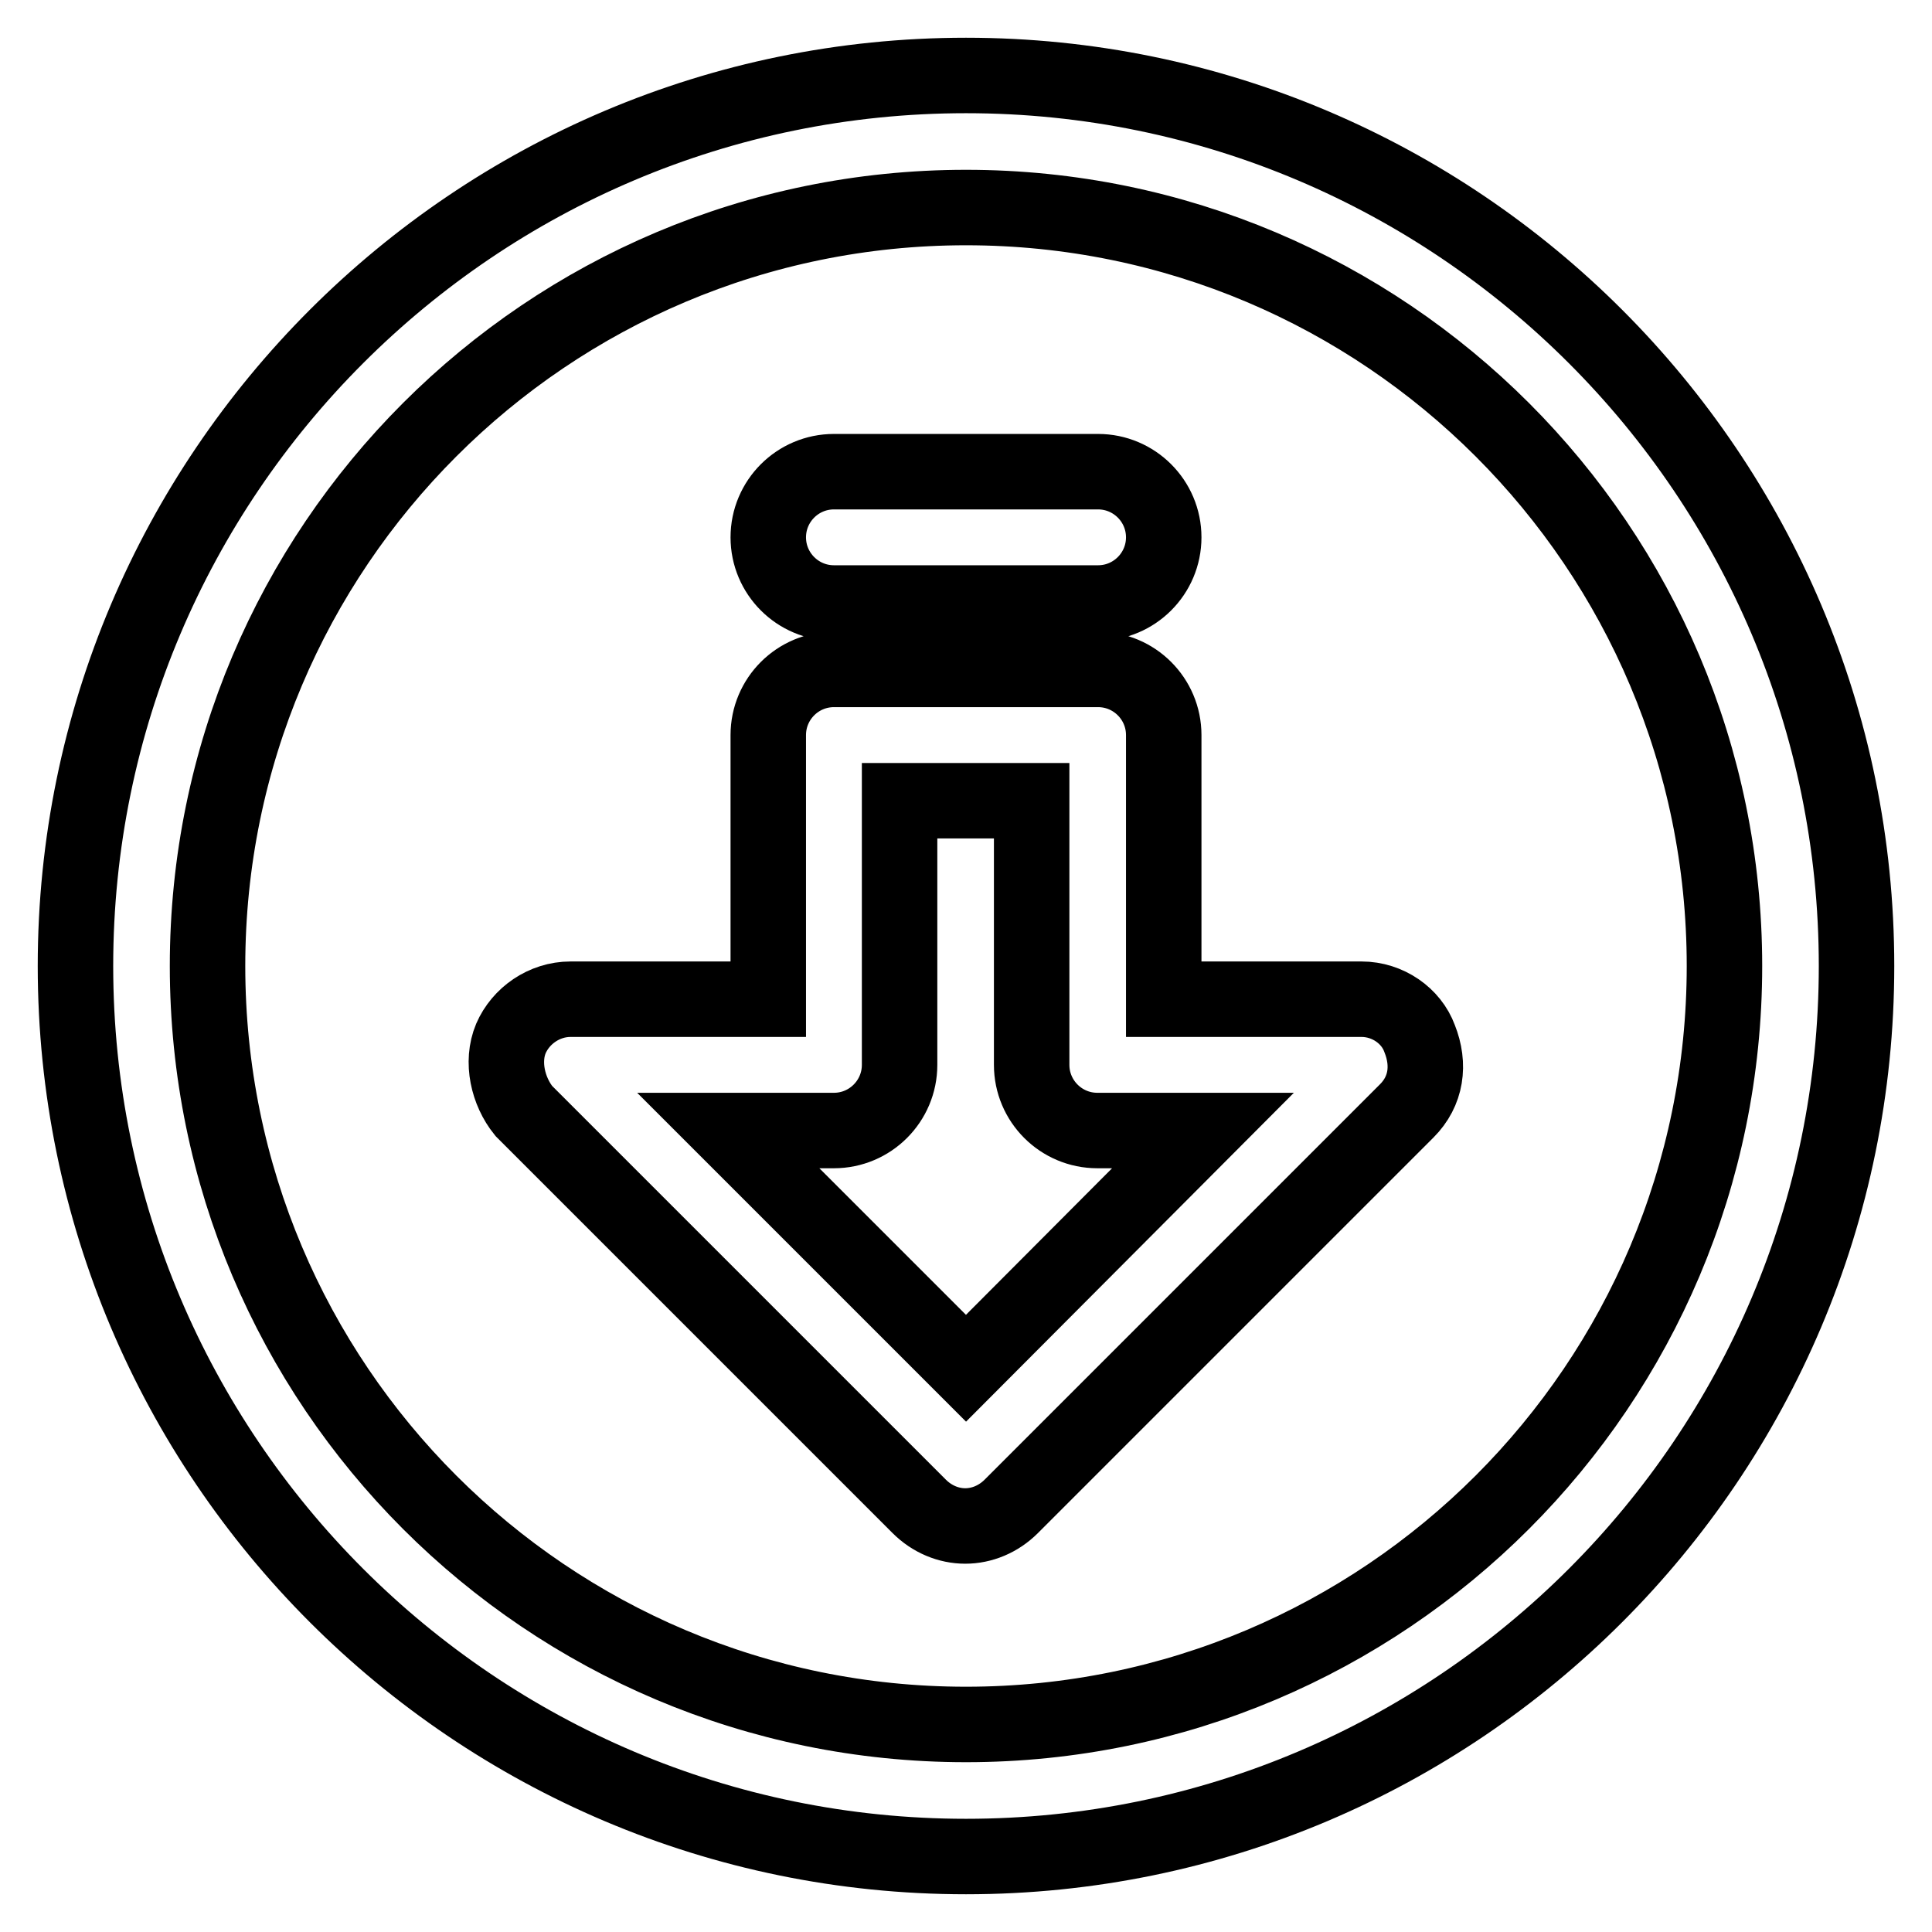 <?xml version="1.0" encoding="utf-8"?>
<!-- Svg Vector Icons : http://www.onlinewebfonts.com/icon -->
<!DOCTYPE svg PUBLIC "-//W3C//DTD SVG 1.1//EN" "http://www.w3.org/Graphics/SVG/1.1/DTD/svg11.dtd">
<svg version="1.1" xmlns="http://www.w3.org/2000/svg" xmlns:xlink="http://www.w3.org/1999/xlink" x="0px" y="0px" viewBox="0 0 256 256" enable-background="new 0 0 256 256" xml:space="preserve">
<g> <path stroke-width="10" fill-opacity="0" stroke="#000000"  d="M128,10C62.9,10,10,62.9,10,128c0,65.1,52.9,118,118,118c65.1,0,118-52.9,118-118C246,62.9,193.1,10,128,10 z M128,228.5c-55.5,0-100.5-45-100.5-100.5c0-55.5,45-100.5,100.5-100.5c55.5,0,100.5,45,100.5,100.5 C228.5,183.5,183.5,228.5,128,228.5z M101.8,71.2c0-4.8,3.9-8.7,8.7-8.7h35c4.8,0,8.7,3.9,8.7,8.7s-3.9,8.7-8.7,8.7h-35 C105.7,79.9,101.8,76,101.8,71.2z M180.4,132.4h-26.2v-35c0-4.8-3.9-8.7-8.7-8.7h-35c-4.8,0-8.7,3.9-8.7,8.7v35H75.6 c-3.5,0-6.6,2.2-7.9,5.2c-1.3,3.1-0.4,7,1.7,9.6l52.4,52.4c1.7,1.7,3.9,2.6,6.1,2.6c2.2,0,4.4-0.9,6.1-2.6l52.4-52.4 c2.6-2.6,3.1-6.1,1.7-9.6C187,134.6,183.9,132.4,180.4,132.4z M128,181.3l-31.5-31.5h14c4.8,0,8.7-3.9,8.7-8.7v-35h17.5v35 c0,4.8,3.9,8.7,8.7,8.7h14L128,181.3z"/></g>
</svg>